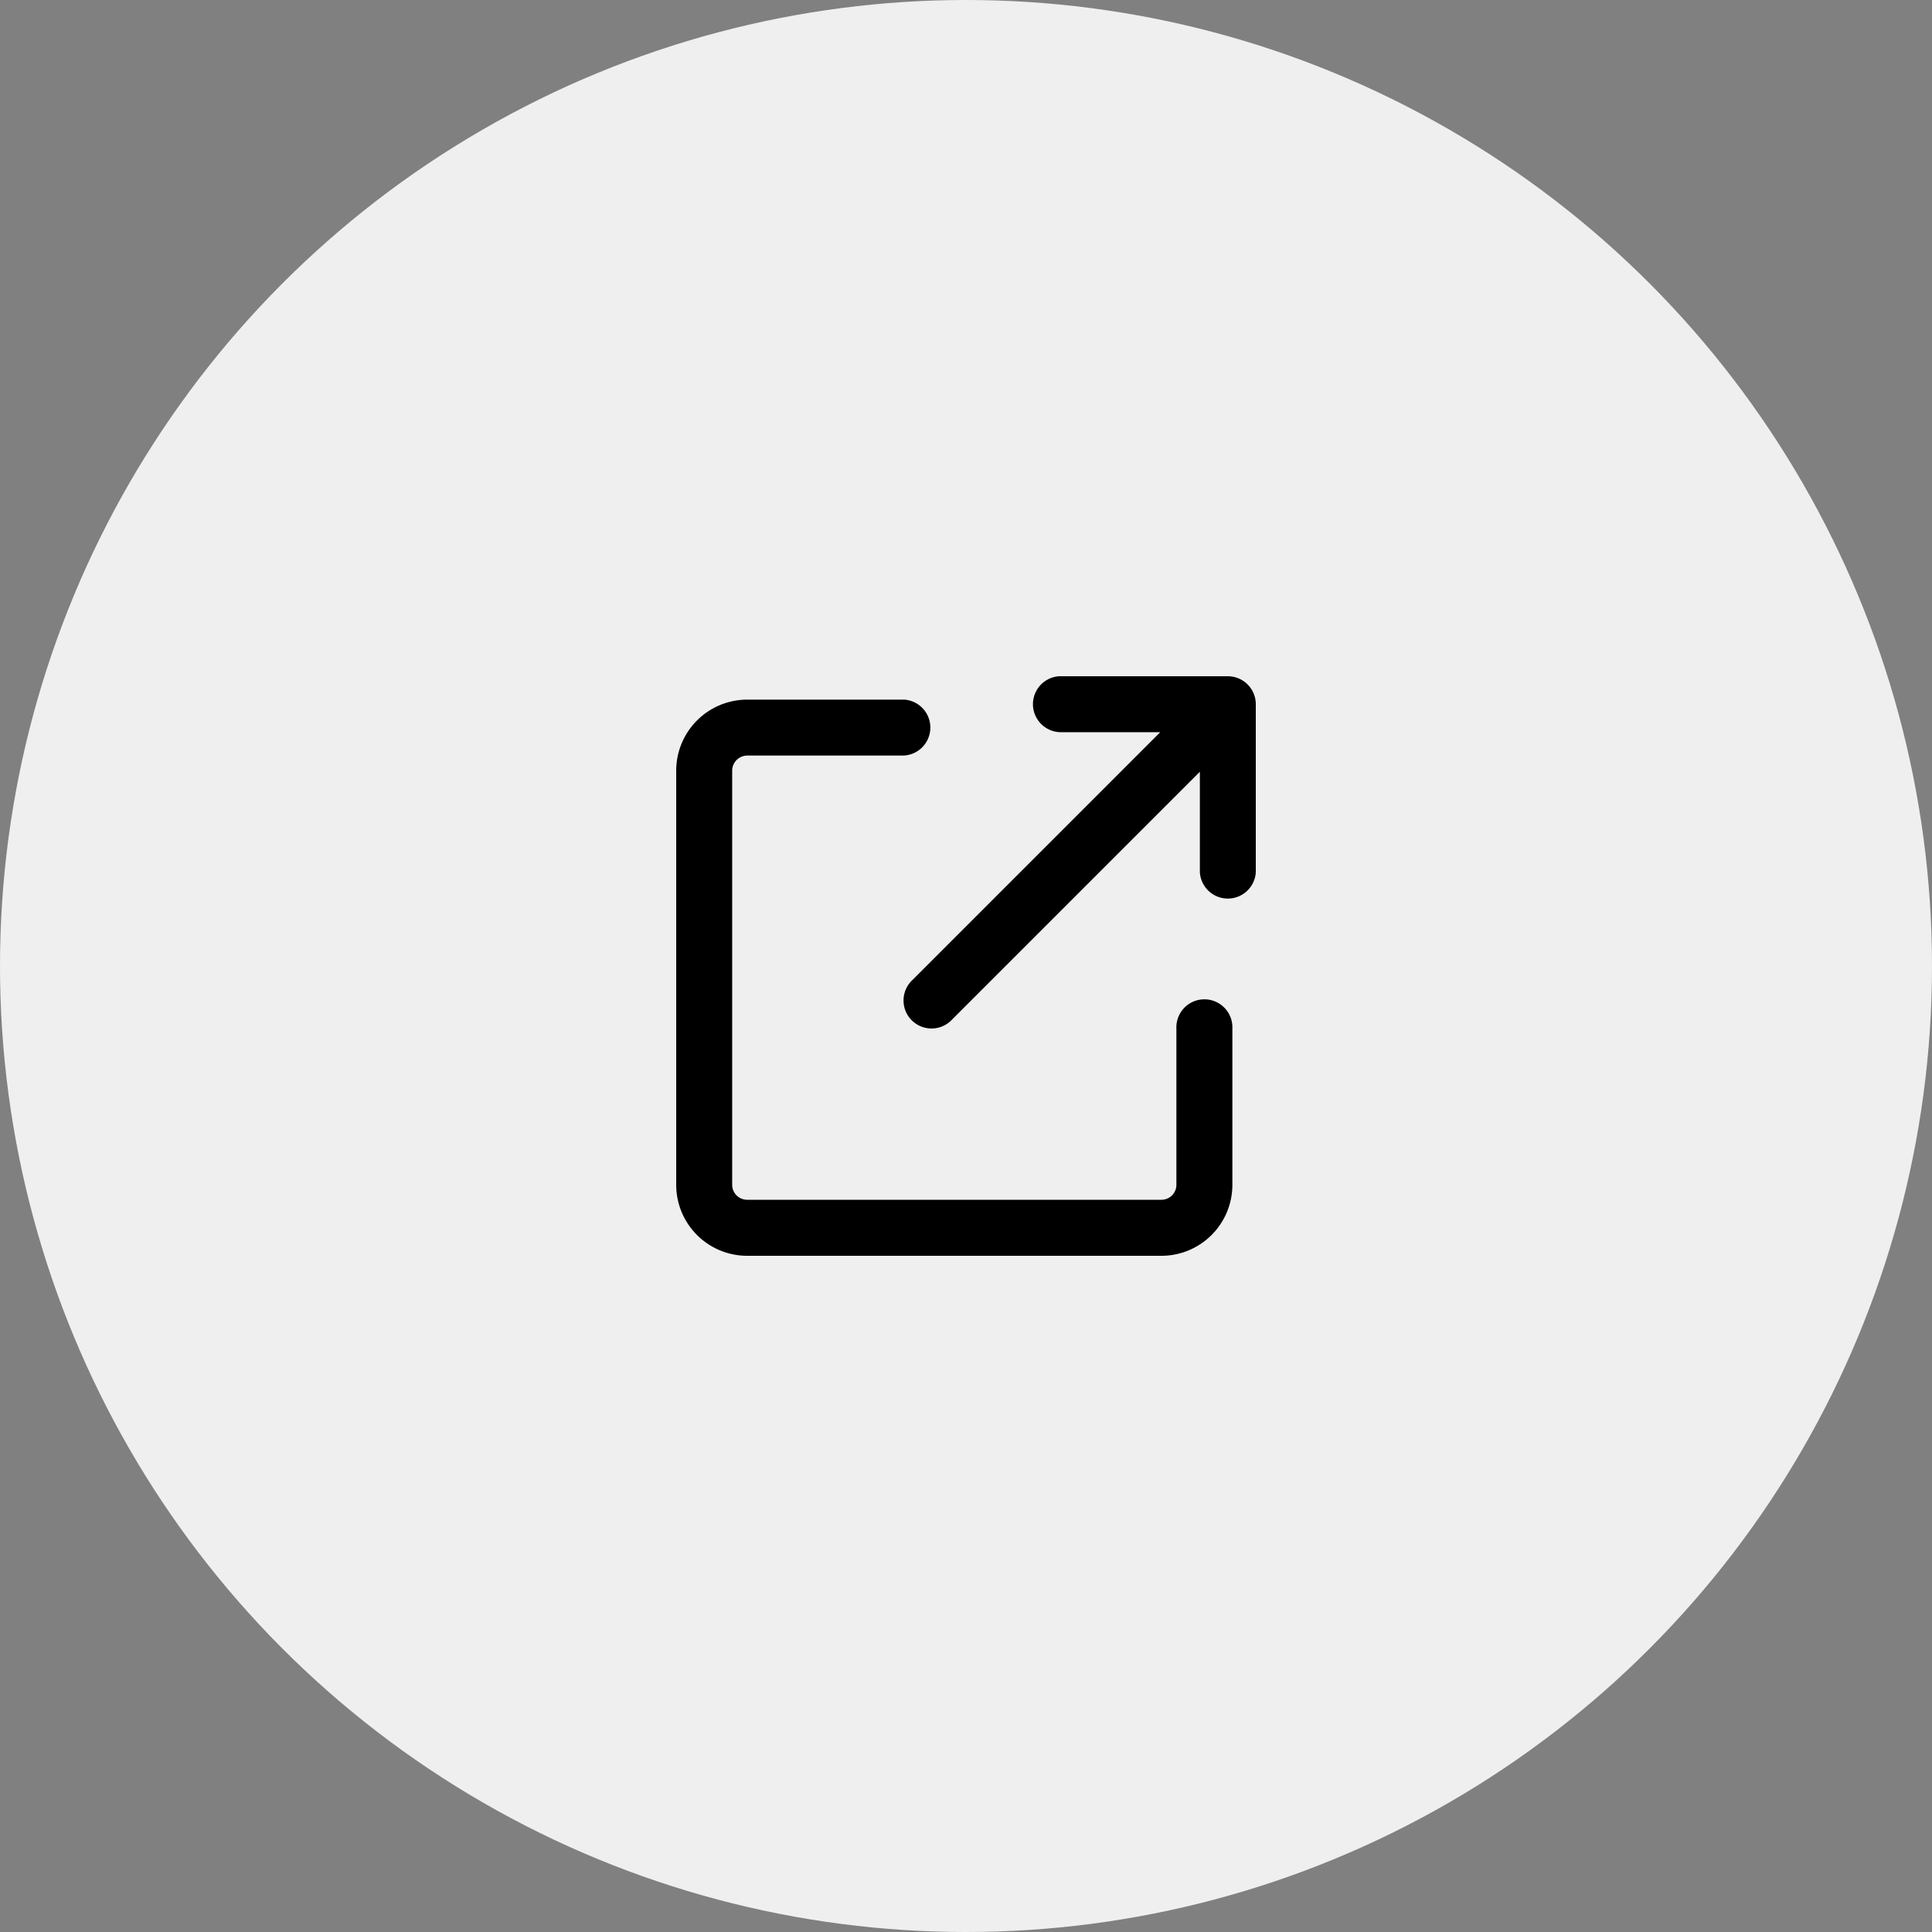 <svg width="40" height="40" fill="none" xmlns="http://www.w3.org/2000/svg"><rect width="100%" height="100%" fill="#808080" stroke="none"/><circle cx="20" cy="20" r="20" fill="#F0EFEF"/><path fill-rule="evenodd" clip-rule="evenodd" d="M21.942 14a.58.58 0 000 1.159h2.08l-5.128 5.128a.58.58 0 10.82.819l5.128-5.128v2.08a.58.58 0 001.158 0V14.58a.58.58 0 00-.58-.579h-3.478zm-3.236.485h-3.239A1.472 1.472 0 0014 15.953v8.578A1.47 1.47 0 0015.47 26h8.575a1.47 1.47 0 001.47-1.47v-3.236a.58.58 0 10-1.159 0v3.236a.31.31 0 01-.31.31h-8.577a.31.31 0 01-.31-.31v-8.575a.314.314 0 01.312-.312h3.235a.58.58 0 000-1.159z" fill="#000"/></svg>